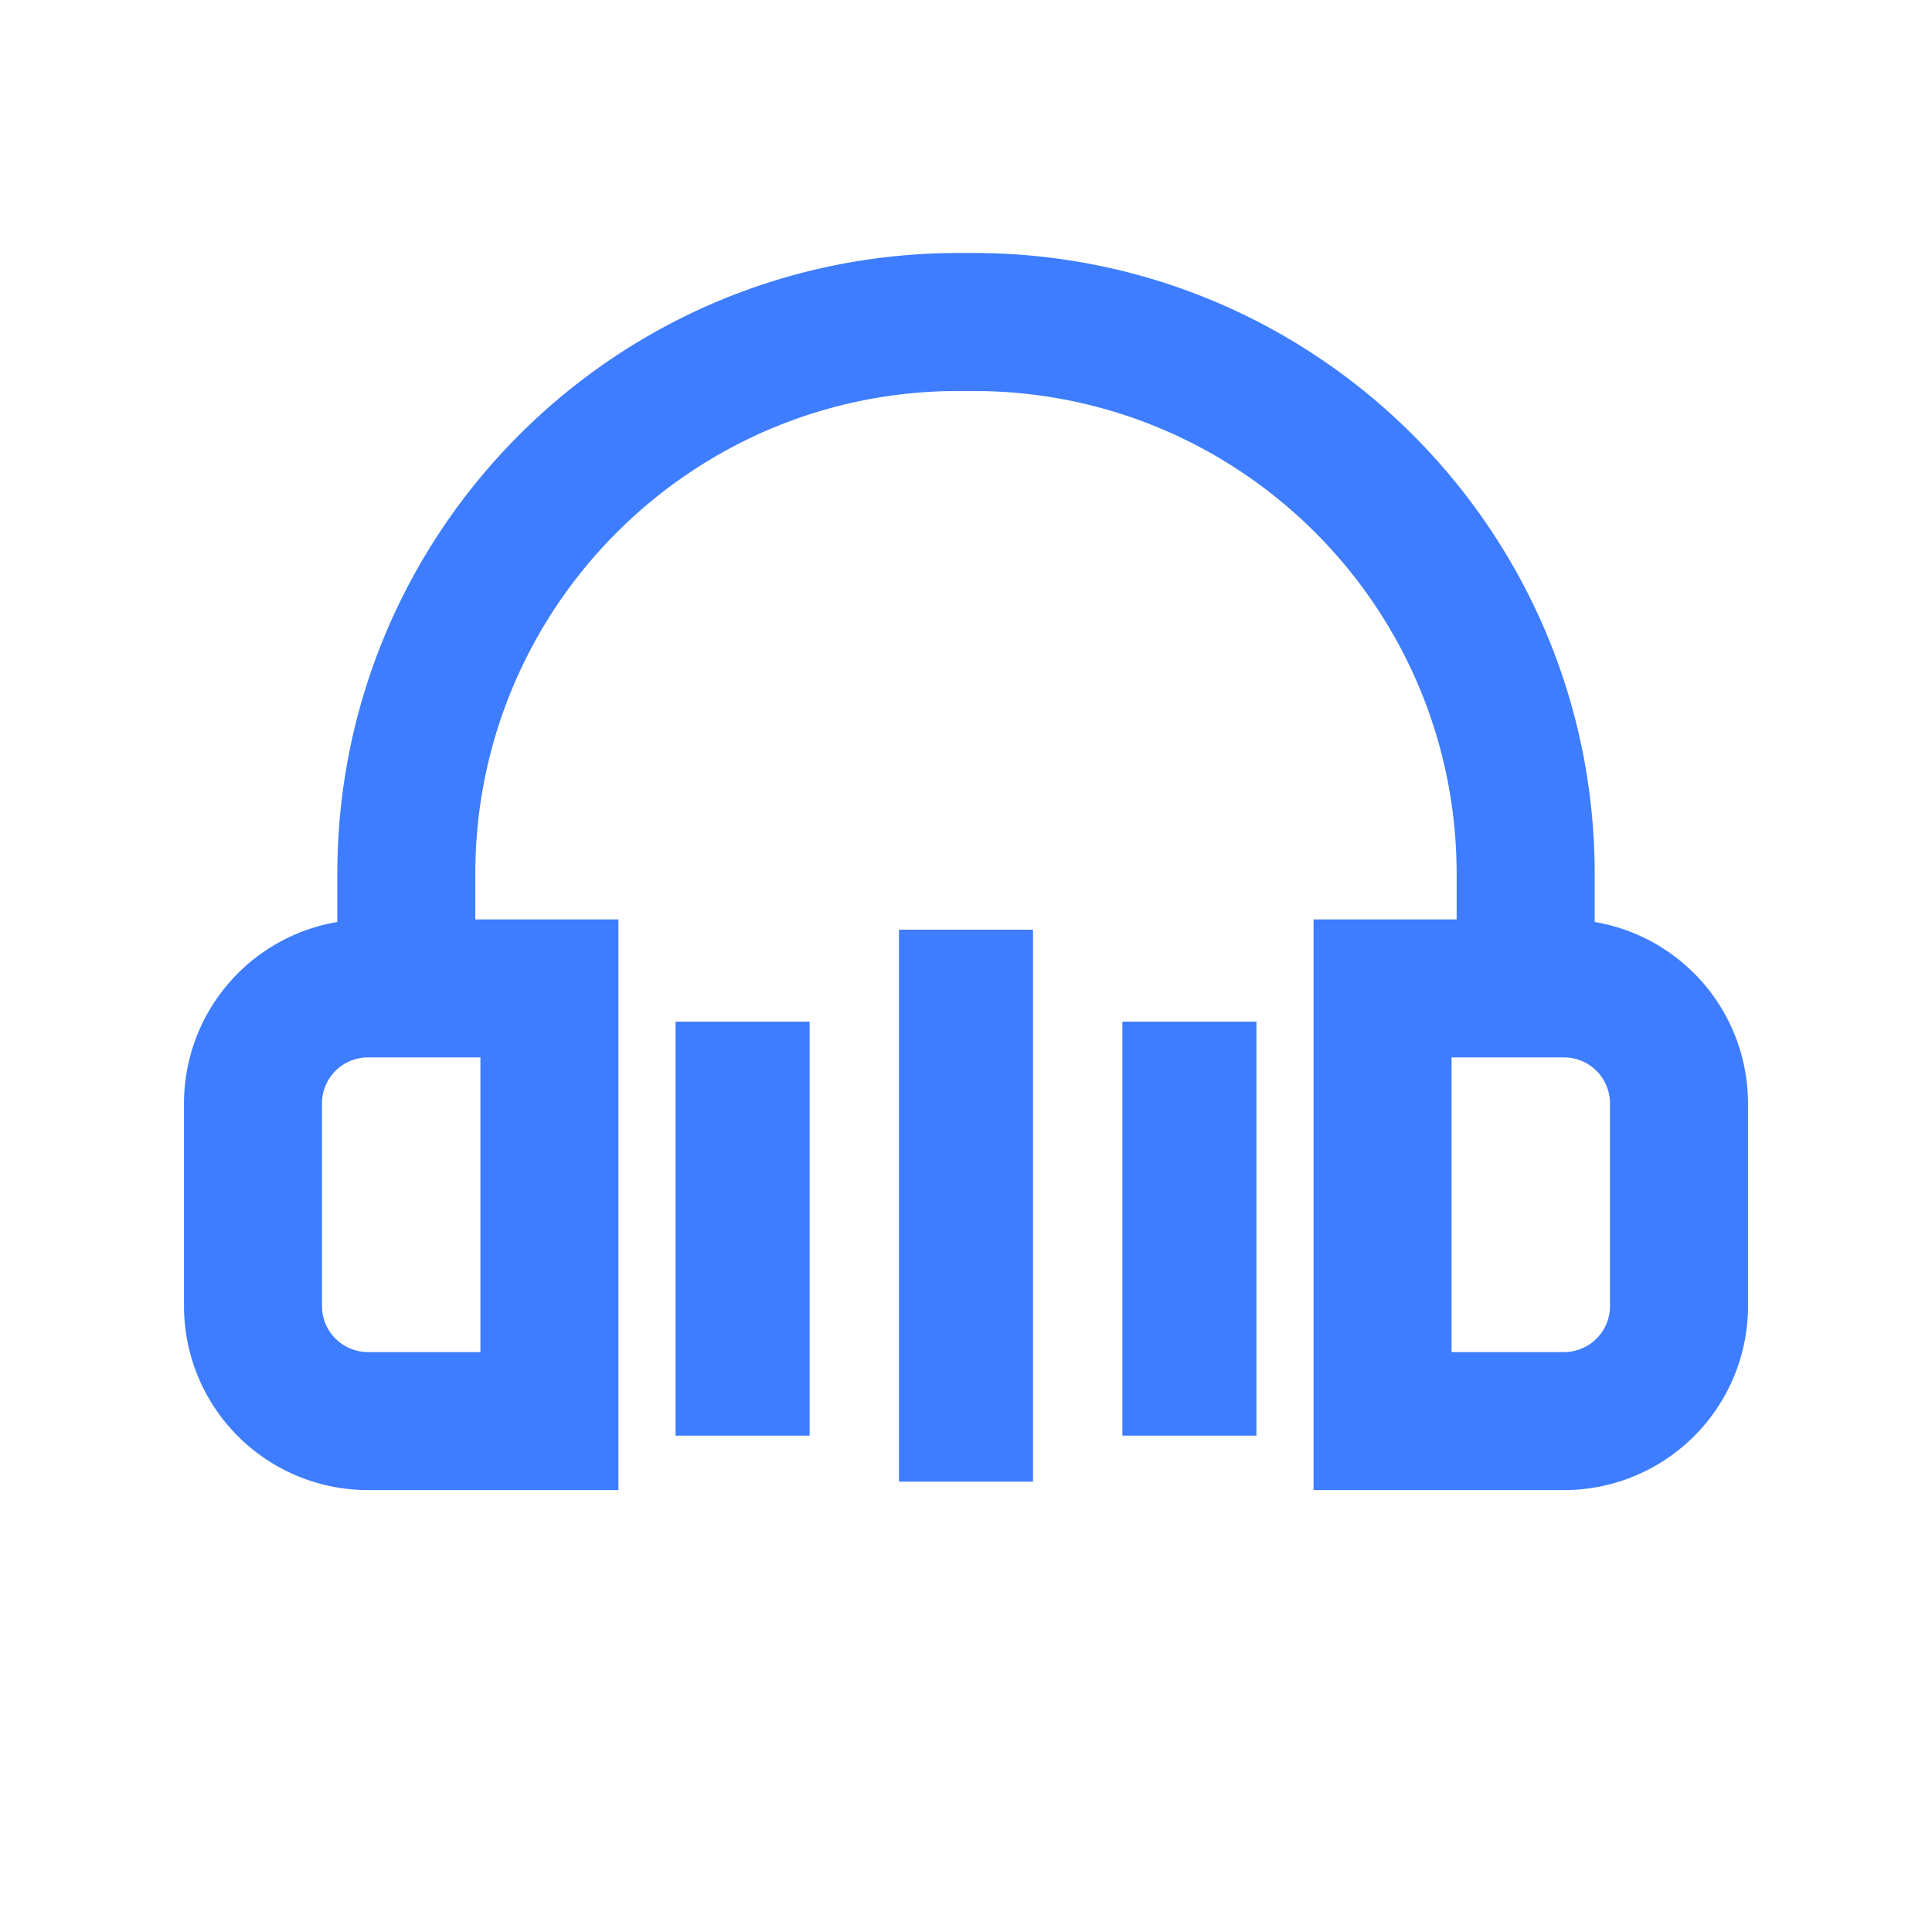 <?xml version="1.0" standalone="no"?><!DOCTYPE svg PUBLIC "-//W3C//DTD SVG 1.1//EN" "http://www.w3.org/Graphics/SVG/1.1/DTD/svg11.dtd"><svg t="1744015299853" class="icon" viewBox="0 0 1024 1024" version="1.1" xmlns="http://www.w3.org/2000/svg" p-id="3970" width="64" height="64" xmlns:xlink="http://www.w3.org/1999/xlink"><path d="M516.072 134.095c181.784 0 329.143 147.358 329.143 329.143v25.429A97.548 97.548 0 0 1 926.476 584.826v107.422a97.524 97.524 0 0 1-97.524 97.524h-132.73V487.302h75.825V463.238c0-141.385-114.59-256-256-256h-8.119c-141.385 0-256 114.615-256 256v24.064h75.849v302.47H195.048a97.524 97.524 0 0 1-97.524-97.524v-107.422a97.548 97.548 0 0 1 81.262-96.158V463.238c0-181.784 147.358-329.143 329.143-329.143h8.143z m31.451 358.644v292.571h-71.046v-292.571h71.046z m118.418 48.762v219.429H594.895v-219.429h71.046z m-236.837 0v219.429h-71.046v-219.429H429.105z m-174.47 18.944H195.048a24.381 24.381 0 0 0-24.381 24.381v107.422a24.381 24.381 0 0 0 24.381 24.381h59.587v-156.184z m574.318 0h-59.587v156.184H828.952a24.381 24.381 0 0 0 24.381-24.381v-107.422a24.381 24.381 0 0 0-24.381-24.381z" p-id="3971" fill="#3e7dff"></path></svg>